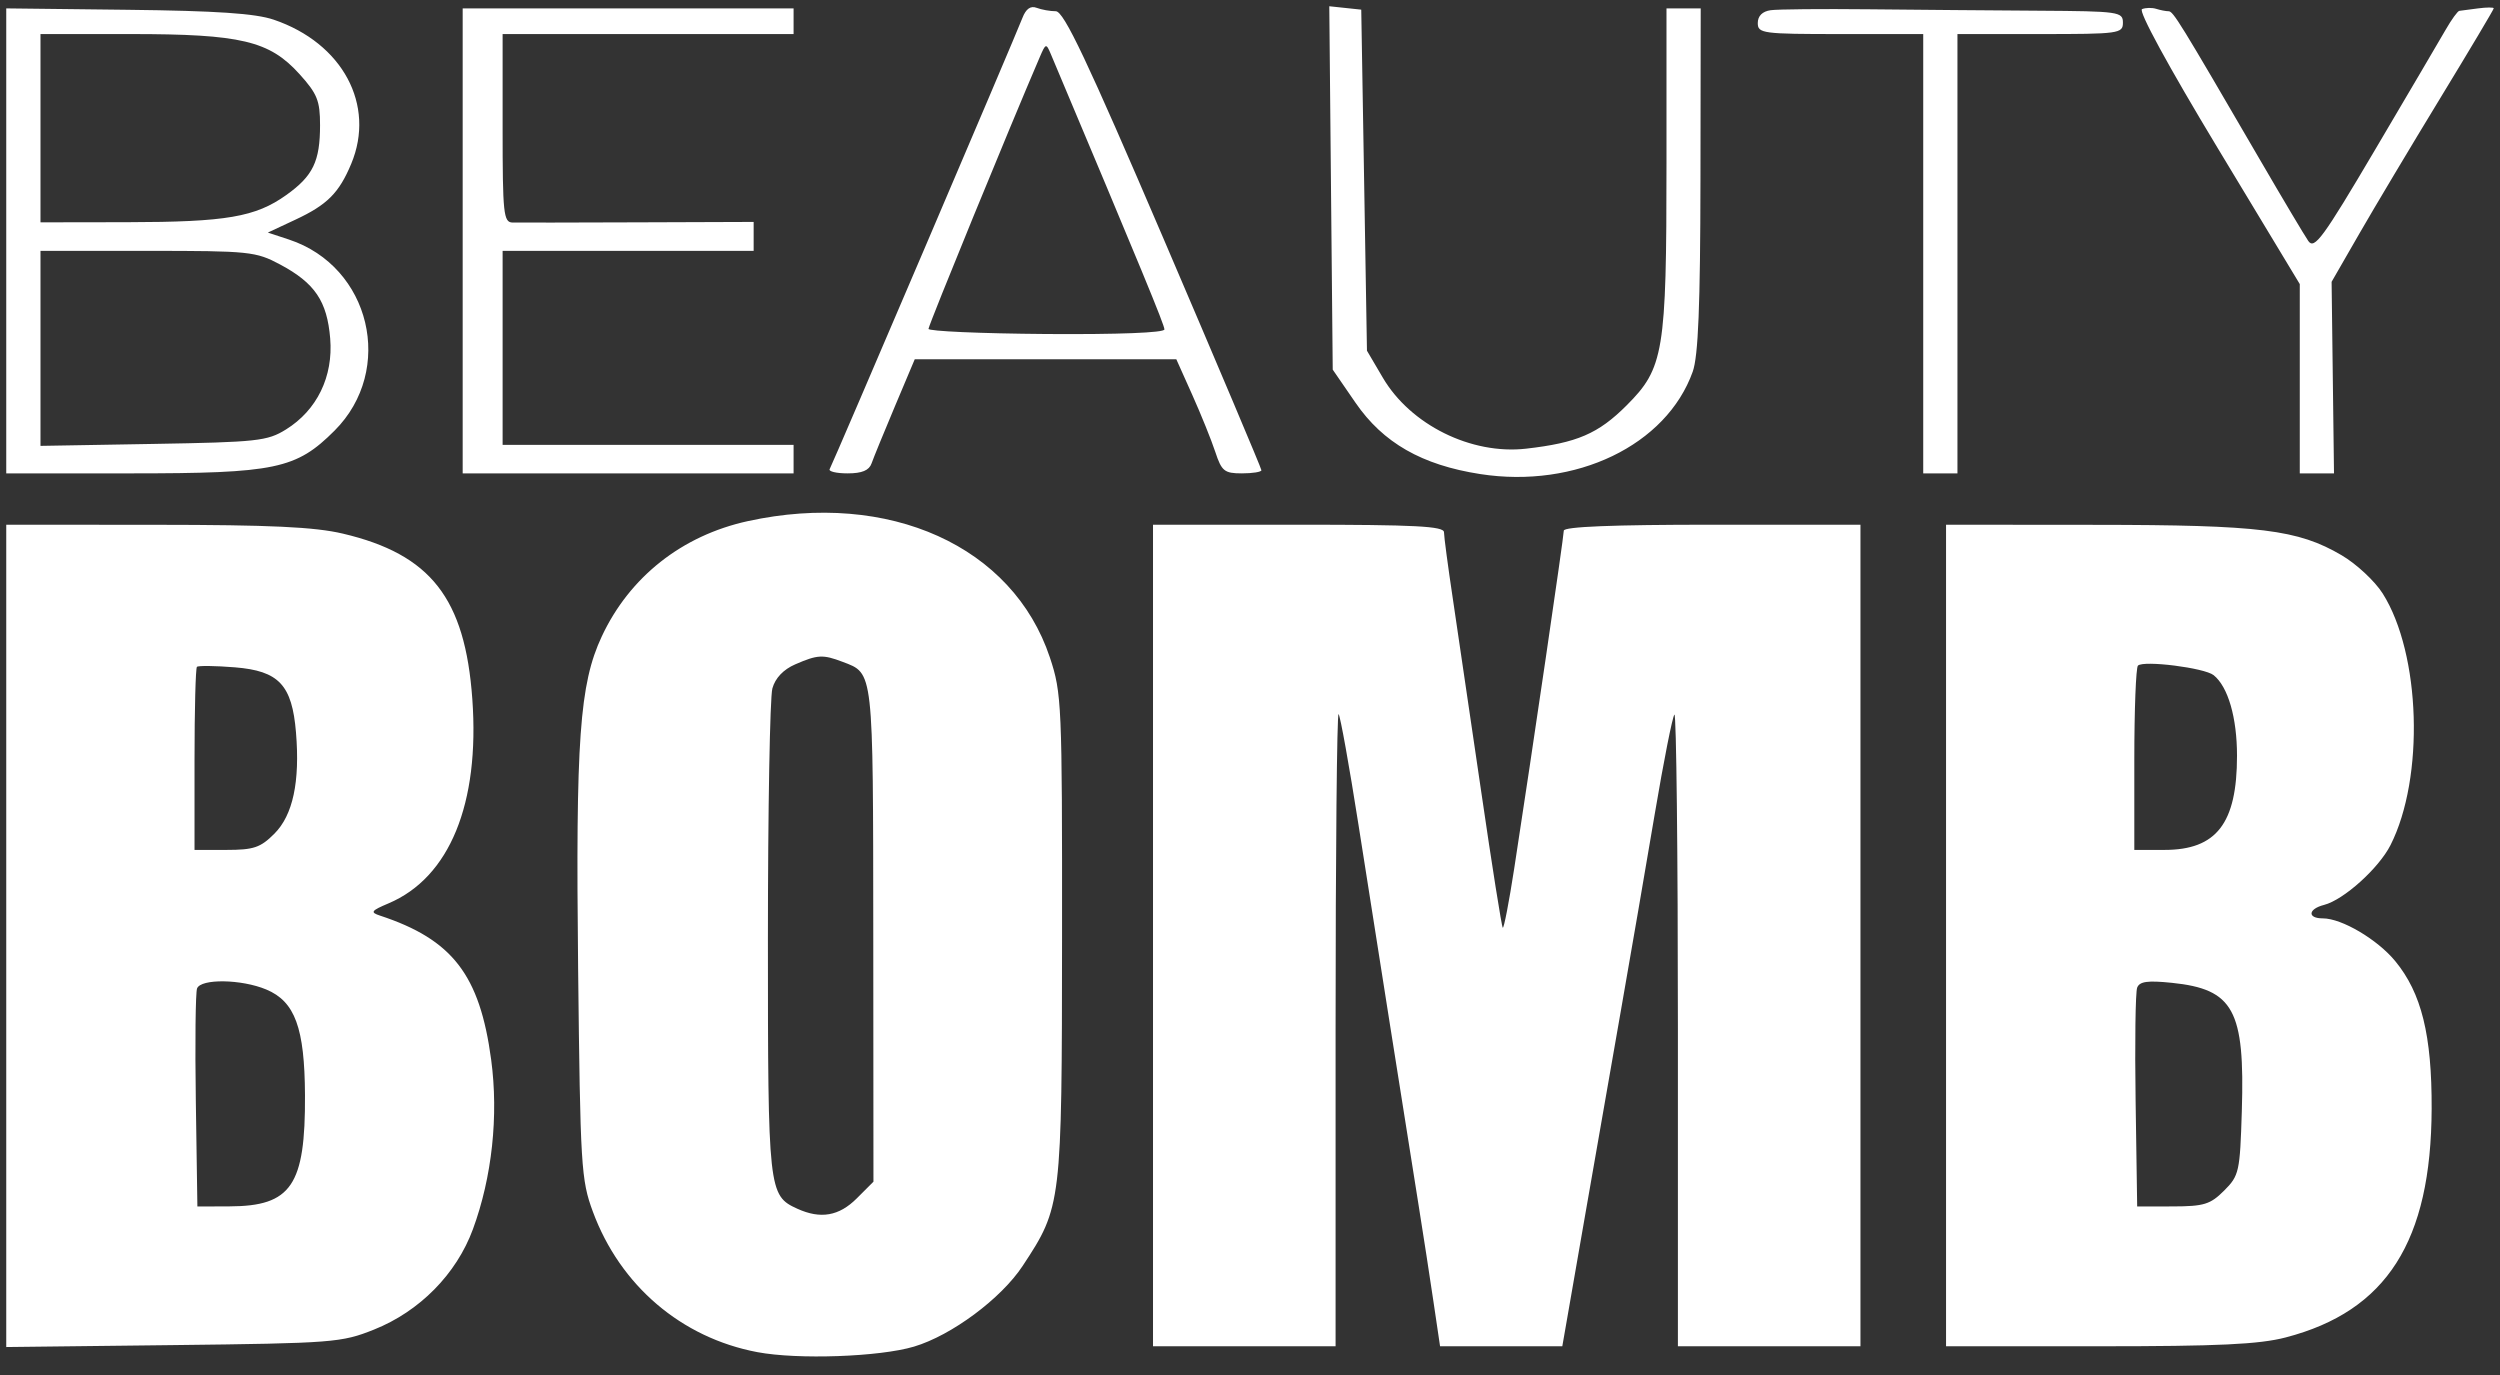 <svg width="200" height="110" viewBox="0 0 200 110" fill="none" xmlns="http://www.w3.org/2000/svg">
<rect x="0" y="0" width="200" height="110" fill="#333333" stroke="none"/>
<g clip-path="url(#clip0_82_255)">
<path fill-rule="evenodd" clip-rule="evenodd" d="M0.5 19.27L0.5 37.87H10.46C22.044 37.87 23.691 37.524 26.764 34.451C31.62 29.596 29.646 21.319 23.118 19.164L21.427 18.606L23.629 17.576C26.178 16.385 27.121 15.442 28.097 13.107C30.065 8.395 27.406 3.446 21.901 1.575C20.425 1.074 17.347 0.866 10.199 0.783L0.5 0.671V19.27ZM37.014 19.27V37.87H50.25H63.487V36.728V35.587H51.848H40.209V27.828V20.069H50.25H60.292V18.912V17.754L51.049 17.787C45.966 17.806 41.447 17.813 41.008 17.804C40.28 17.788 40.209 17.117 40.209 10.256V2.725H51.848H63.487V1.698V0.671H50.25H37.014V19.27ZM81.798 1.423C81.181 3.021 66.61 37.129 66.374 37.527C66.263 37.716 66.909 37.87 67.81 37.87C68.96 37.87 69.531 37.632 69.726 37.071C69.879 36.632 70.719 34.578 71.592 32.507L73.18 28.741H83.642H94.105L95.383 31.594C96.086 33.163 96.915 35.217 97.225 36.158C97.731 37.692 97.95 37.87 99.351 37.87C100.21 37.87 100.913 37.756 100.913 37.618C100.913 37.48 97.396 29.161 93.099 19.133C86.951 4.789 85.109 0.899 84.464 0.899C84.013 0.899 83.322 0.776 82.928 0.625C82.45 0.442 82.075 0.707 81.798 1.423ZM106.48 15.035L106.618 29.57L108.444 32.223C110.65 35.428 113.746 37.199 118.41 37.924C126.064 39.115 133.315 35.623 135.418 29.734C135.86 28.496 136.023 24.465 136.037 14.364L136.057 0.671H134.688H133.319V13.086C133.319 28.178 133.109 29.451 130.13 32.43C127.862 34.699 126.161 35.43 122.085 35.894C117.698 36.392 112.843 33.987 110.628 30.219L109.357 28.056L109.129 14.414L108.9 0.772L107.622 0.636L106.343 0.5L106.48 15.035ZM141.649 0.817C140.989 0.911 140.622 1.278 140.622 1.844C140.622 2.674 141.006 2.725 147.24 2.725H153.858V20.297V37.87H155.227H156.596V20.297V2.725H163.215C169.528 2.725 169.833 2.683 169.833 1.812C169.833 0.943 169.514 0.898 163.1 0.857C159.398 0.834 153.287 0.782 149.522 0.743C145.756 0.704 142.213 0.737 141.649 0.817ZM171.362 0.73C171.047 0.859 173.46 5.292 177.409 11.836L183.982 22.727V30.298V37.87H185.351H186.72L186.624 30.207L186.528 22.546L188.752 18.683C189.975 16.558 192.894 11.671 195.238 7.823C197.582 3.975 199.5 0.754 199.5 0.666C199.5 0.578 198.935 0.58 198.245 0.671C197.554 0.762 196.88 0.851 196.746 0.868C196.612 0.885 196.118 1.567 195.65 2.383C195.18 3.199 192.642 7.516 190.009 11.976C185.824 19.066 185.151 19.985 184.664 19.279C184.358 18.835 182.614 15.904 180.788 12.766C174.327 1.662 173.858 0.899 173.482 0.899C173.273 0.899 172.829 0.813 172.494 0.707C172.16 0.602 171.651 0.612 171.362 0.73ZM3.239 10.256V17.787L10.199 17.776C18.1 17.763 20.436 17.363 22.903 15.602C25.042 14.076 25.604 12.912 25.604 10.008C25.604 8.053 25.381 7.502 23.956 5.924C21.552 3.264 19.279 2.725 10.459 2.725H3.239V10.256ZM83.189 4.551C80.719 10.297 74.385 25.766 74.279 26.307C74.243 26.496 78.474 26.682 83.683 26.721C89.457 26.762 93.154 26.619 93.154 26.353C93.154 25.992 91.299 21.496 84.064 4.323C83.697 3.451 83.657 3.461 83.189 4.551ZM3.239 27.869V35.67L12.253 35.514C20.599 35.371 21.387 35.285 22.882 34.355C25.362 32.813 26.668 30.123 26.416 27.082C26.168 24.092 25.192 22.647 22.416 21.163C20.465 20.12 19.969 20.069 11.804 20.069H3.239V27.869ZM59.835 41.688C54.566 42.838 50.363 46.155 48.14 50.918C46.364 54.723 46.048 59.147 46.249 77.421C46.424 93.329 46.487 94.383 47.43 96.935C49.611 102.841 54.511 107.025 60.591 108.172C63.827 108.782 70.358 108.551 73.12 107.729C76.127 106.833 80.092 103.888 81.818 101.265C84.932 96.536 84.951 96.376 84.964 74.873C84.975 56.29 84.938 55.446 83.991 52.599C81.028 43.696 71.13 39.225 59.835 41.688ZM0.5 74.871V107.763L13.851 107.608C26.637 107.459 27.316 107.407 29.913 106.37C33.564 104.914 36.511 101.927 37.831 98.345C39.363 94.188 39.894 89.26 39.293 84.776C38.383 77.99 36.199 75.16 30.396 73.247C29.599 72.984 29.686 72.86 31.081 72.27C35.965 70.204 38.388 64.298 37.786 55.927C37.206 47.858 34.457 44.346 27.423 42.688C25.166 42.157 21.617 41.989 12.482 41.984L0.5 41.977V74.871ZM92.241 74.84V107.702H99.544H106.847V82.294C106.847 68.32 106.955 56.996 107.088 57.128C107.22 57.261 107.937 61.249 108.68 65.99C110.056 74.77 112.321 89.105 113.504 96.52C113.865 98.779 114.395 102.219 114.682 104.165L115.205 107.702H120.094H124.984L125.243 106.219C125.385 105.402 126.127 101.141 126.892 96.748C127.657 92.355 128.913 85.166 129.684 80.773C130.455 76.38 131.669 69.334 132.381 65.115C133.093 60.895 133.801 57.318 133.954 57.165C134.107 57.012 134.232 68.32 134.232 82.294V107.702H141.535H148.837V74.84V41.977H136.97C129.022 41.977 125.103 42.135 125.103 42.454C125.103 42.929 122.578 60.14 121.138 69.474C120.722 72.171 120.309 74.305 120.221 74.218C120.133 74.129 119.36 69.252 118.504 63.38C117.648 57.508 116.625 50.562 116.233 47.944C115.84 45.327 115.519 42.914 115.519 42.582C115.519 42.096 113.233 41.977 103.88 41.977H92.241V74.84ZM155.684 74.84V107.702H167.911C177.489 107.702 180.728 107.549 182.859 106.994C190.933 104.891 194.494 99.31 194.532 88.696C194.553 82.81 193.721 79.44 191.615 76.885C190.184 75.149 187.338 73.47 185.826 73.47C184.573 73.47 184.64 72.721 185.921 72.394C187.494 71.992 190.3 69.467 191.242 67.607C193.97 62.213 193.661 52.304 190.616 47.48C189.99 46.489 188.51 45.111 187.325 44.417C183.824 42.365 180.847 41.997 167.665 41.987L155.684 41.977V74.84ZM63.617 53.149C62.671 53.56 62.022 54.243 61.791 55.071C61.594 55.777 61.433 64.796 61.433 75.113C61.433 95.275 61.473 95.643 63.786 96.698C65.647 97.545 67.124 97.288 68.542 95.87L69.876 94.536L69.862 74.761C69.846 53.453 69.896 53.893 67.413 52.949C65.828 52.347 65.411 52.369 63.617 53.149ZM15.754 53.348C15.649 53.453 15.562 56.792 15.562 60.767V67.993H18.108C20.295 67.993 20.835 67.811 21.948 66.698C23.435 65.211 24.006 62.538 23.679 58.597C23.364 54.791 22.313 53.671 18.789 53.386C17.225 53.26 15.86 53.243 15.754 53.348ZM171.035 53.25C170.876 53.409 170.745 56.792 170.745 60.767V67.993H173.154C177.324 67.993 178.961 65.87 178.961 60.462C178.961 57.411 178.245 54.94 177.092 54.014C176.361 53.427 171.475 52.81 171.035 53.25ZM15.765 79.076C15.642 79.398 15.597 83.454 15.666 88.09L15.791 96.52L18.363 96.51C23.308 96.493 24.435 94.833 24.399 87.619C24.373 82.228 23.6 80.121 21.299 79.159C19.31 78.328 16.071 78.28 15.765 79.076ZM170.973 79.013C170.836 79.37 170.78 83.454 170.849 88.09L170.974 96.52L173.822 96.514C176.317 96.509 176.825 96.353 177.93 95.249C179.131 94.049 179.197 93.754 179.346 88.882C179.595 80.799 178.689 79.136 173.757 78.627C171.808 78.426 171.164 78.515 170.973 79.013Z" fill="#ffffff"/>
</g>
<defs>
<clipPath id="clip0_82_255">
<rect width="199" height="109" fill="white" transform="translate(0.5 0.5)"/>
</clipPath>
</defs>
</svg>
